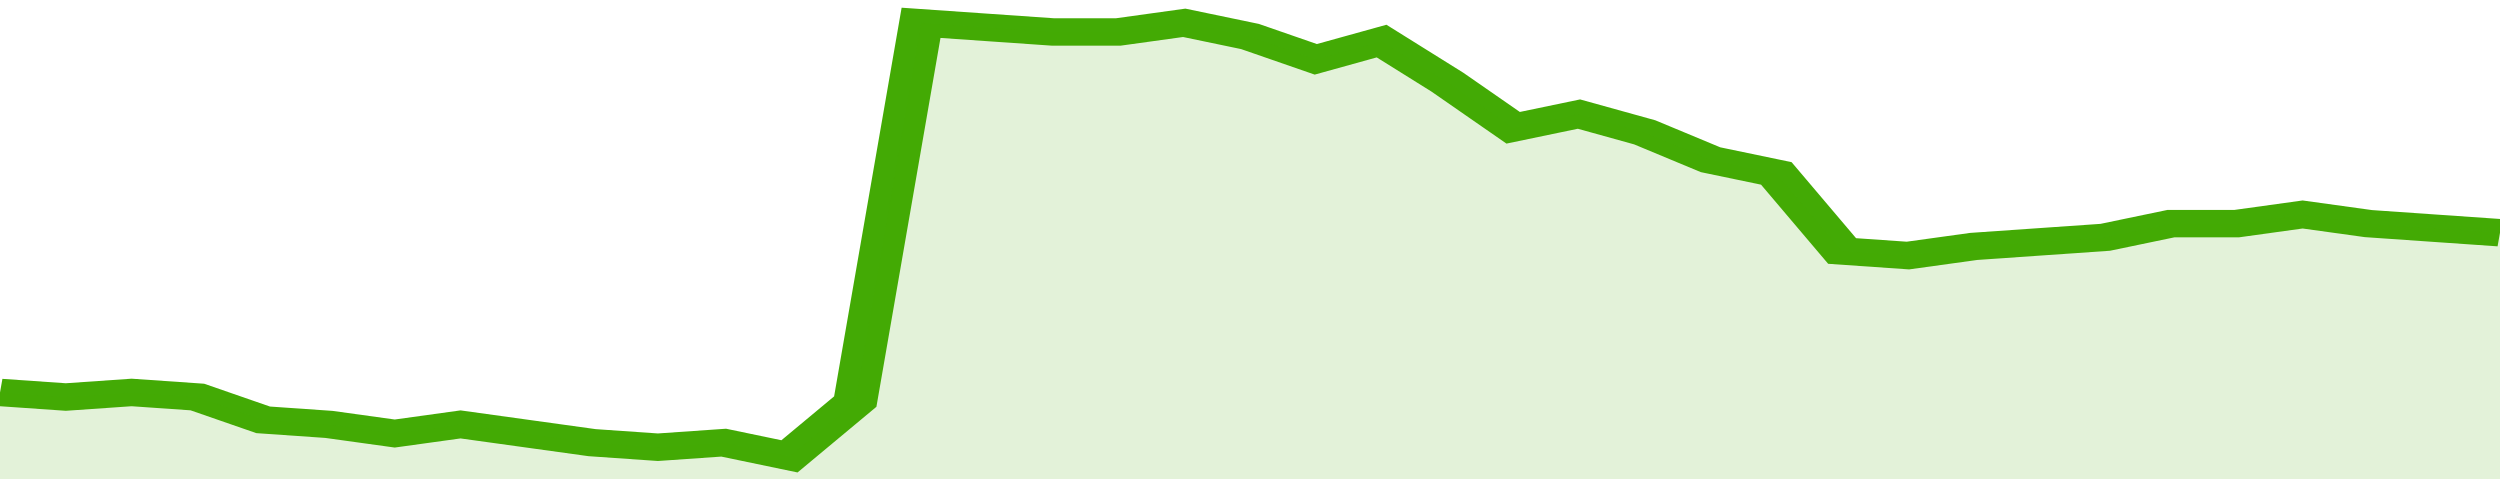 <svg xmlns="http://www.w3.org/2000/svg" viewBox="0 0 342 105" width="120" height="23" preserveAspectRatio="none">
				 <polyline fill="none" stroke="#43AA05" stroke-width="6" points="0, 86 9, 87 18, 86 27, 87 36, 92 45, 93 54, 95 63, 93 72, 95 81, 97 90, 98 99, 97 108, 100 117, 88 126, 5 135, 6 144, 7 153, 7 162, 5 171, 8 180, 13 189, 9 198, 18 207, 28 216, 25 225, 29 234, 35 243, 38 252, 55 261, 56 270, 54 279, 53 288, 52 297, 49 306, 49 315, 47 324, 49 333, 50 342, 51 342, 51 "> </polyline>
				 <polygon fill="#43AA05" opacity="0.15" points="0, 105 0, 86 9, 87 18, 86 27, 87 36, 92 45, 93 54, 95 63, 93 72, 95 81, 97 90, 98 99, 97 108, 100 117, 88 126, 5 135, 6 144, 7 153, 7 162, 5 171, 8 180, 13 189, 9 198, 18 207, 28 216, 25 225, 29 234, 35 243, 38 252, 55 261, 56 270, 54 279, 53 288, 52 297, 49 306, 49 315, 47 324, 49 333, 50 342, 51 342, 105 "></polygon>
			</svg>